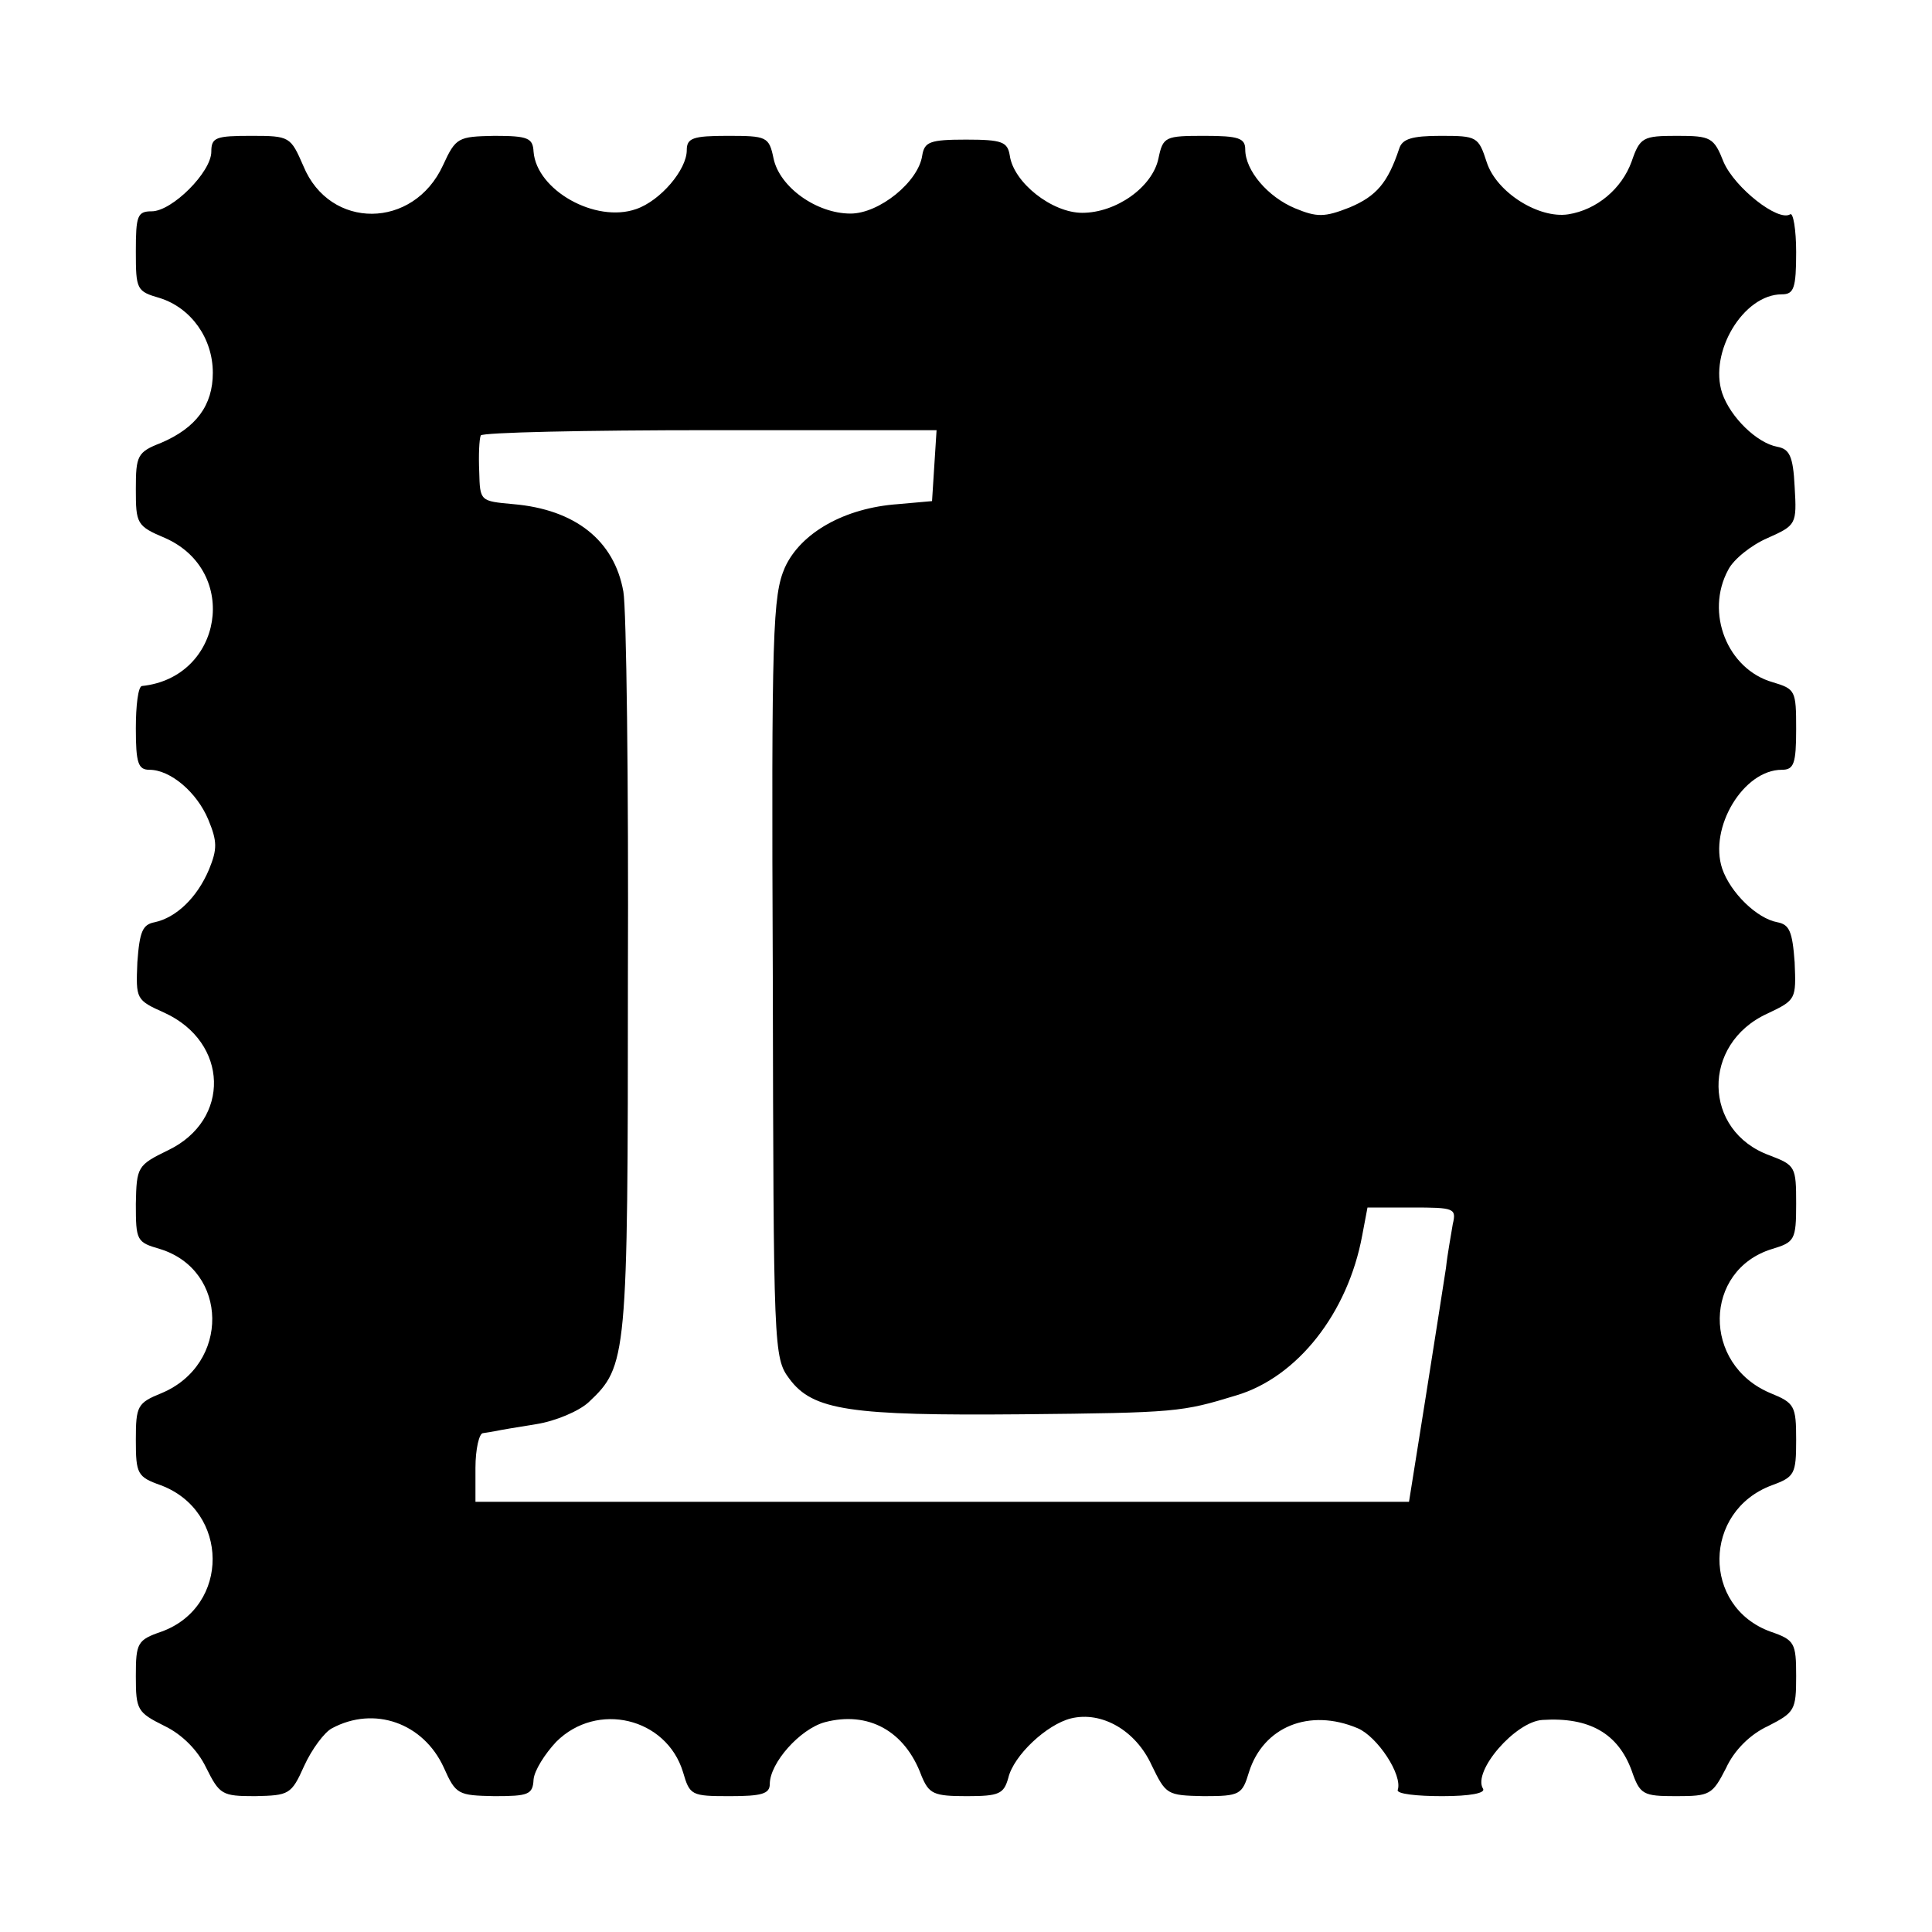 <?xml version="1.0" standalone="no"?>
<!DOCTYPE svg PUBLIC "-//W3C//DTD SVG 20010904//EN"
 "http://www.w3.org/TR/2001/REC-SVG-20010904/DTD/svg10.dtd">
<svg version="1.0" xmlns="http://www.w3.org/2000/svg"
 width="256pt" height="256pt" viewBox="0 0 256 256"
 preserveAspectRatio="xMidYMid meet">
<g transform="translate(0,256) scale(0.1,-0.1)"
fill="#000000" stroke="none">
<path d="M280 2359 c0 -27 -52 -79 -79 -79 -19 0 -21 -6 -21 -53 0 -51 1 -53
32 -62 41 -13 70 -53 70 -99 0 -43 -22 -73 -69 -93 -31 -12 -33 -17 -33 -61 0
-46 1 -49 39 -65 99 -44 76 -185 -31 -196 -5 -1 -8 -26 -8 -56 0 -46 3 -55 18
-55 28 0 63 -30 78 -66 12 -29 12 -39 1 -66 -16 -38 -44 -64 -72 -70 -16 -3
-20 -12 -23 -53 -2 -49 -2 -50 36 -67 85 -39 88 -142 5 -182 -41 -20 -42 -22
-43 -71 0 -49 1 -51 32 -60 91 -28 93 -153 2 -191 -32 -13 -34 -17 -34 -62 0
-45 2 -49 33 -60 91 -34 92 -161 1 -194 -32 -11 -34 -15 -34 -59 0 -45 2 -48
38 -66 23 -11 44 -32 55 -55 18 -36 21 -38 65 -38 45 1 48 2 65 40 10 22 27
45 37 50 56 30 121 7 148 -52 16 -36 19 -37 67 -38 45 0 51 2 52 22 1 12 15
34 30 50 54 54 146 32 168 -40 9 -31 11 -32 62 -32 42 0 53 3 53 16 0 28 40
73 73 82 57 15 106 -11 128 -71 10 -24 16 -27 60 -27 43 0 49 3 55 24 7 30 51
71 83 79 41 10 86 -16 107 -62 19 -39 20 -40 69 -41 48 0 51 2 60 32 19 60 80
85 144 58 26 -11 60 -62 53 -82 -1 -5 25 -8 59 -8 37 0 58 4 54 10 -14 23 43
89 79 91 62 4 100 -18 118 -67 11 -32 15 -34 59 -34 45 0 48 2 66 37 11 24 32
45 56 56 35 18 37 21 37 66 0 44 -2 48 -34 59 -91 33 -90 160 2 194 30 11 32
15 32 60 0 45 -2 49 -34 62 -91 38 -89 163 2 191 30 9 32 12 32 60 0 49 -1 51
-35 64 -89 32 -91 148 -3 188 38 18 38 19 36 68 -3 41 -7 50 -23 53 -27 5 -62
39 -73 71 -18 54 28 131 79 131 16 0 19 8 19 54 0 51 -1 53 -31 62 -60 17 -90
92 -59 149 7 14 31 33 52 42 38 17 39 18 36 68 -2 41 -7 50 -23 53 -27 5 -62
39 -73 71 -18 54 28 131 79 131 16 0 19 8 19 56 0 30 -4 53 -8 50 -16 -10 -73
35 -88 69 -13 33 -17 35 -62 35 -45 0 -49 -2 -60 -34 -13 -36 -46 -64 -84 -70
-39 -6 -95 29 -108 69 -11 34 -13 35 -61 35 -38 0 -51 -4 -55 -17 -15 -45 -30
-63 -66 -78 -33 -13 -43 -13 -72 -1 -36 15 -66 50 -66 78 0 15 -9 18 -54 18
-52 0 -55 -1 -61 -30 -8 -38 -56 -72 -101 -72 -40 0 -91 40 -96 76 -3 18 -10
21 -58 21 -48 0 -55 -3 -58 -21 -5 -35 -57 -77 -95 -77 -45 0 -94 35 -102 73
-6 29 -9 30 -61 30 -46 0 -54 -3 -54 -19 0 -26 -35 -67 -67 -78 -54 -19 -132
25 -136 76 -1 18 -7 21 -52 21 -48 -1 -51 -2 -68 -39 -39 -85 -150 -86 -185
-1 -17 39 -18 40 -69 40 -47 0 -53 -2 -53 -21z m958 -416 l-3 -47 -45 -4 c-71
-5 -129 -38 -150 -84 -16 -37 -18 -82 -16 -543 1 -494 1 -504 22 -532 31 -42
81 -49 308 -47 205 2 212 3 284 25 81 24 148 109 167 212 l7 37 59 0 c56 0 59
-1 54 -22 -2 -13 -7 -39 -9 -58 -3 -19 -15 -97 -27 -172 l-22 -138 -618 0
-619 0 0 45 c0 25 5 46 10 46 6 1 13 2 18 3 4 1 28 5 53 9 25 4 56 17 69 29
51 48 52 57 52 563 1 258 -2 489 -6 511 -12 68 -64 109 -146 116 -44 4 -44 4
-45 43 -1 22 0 43 2 48 2 4 139 7 304 7 l300 0 -3 -47z"/>
</g>
</svg>
